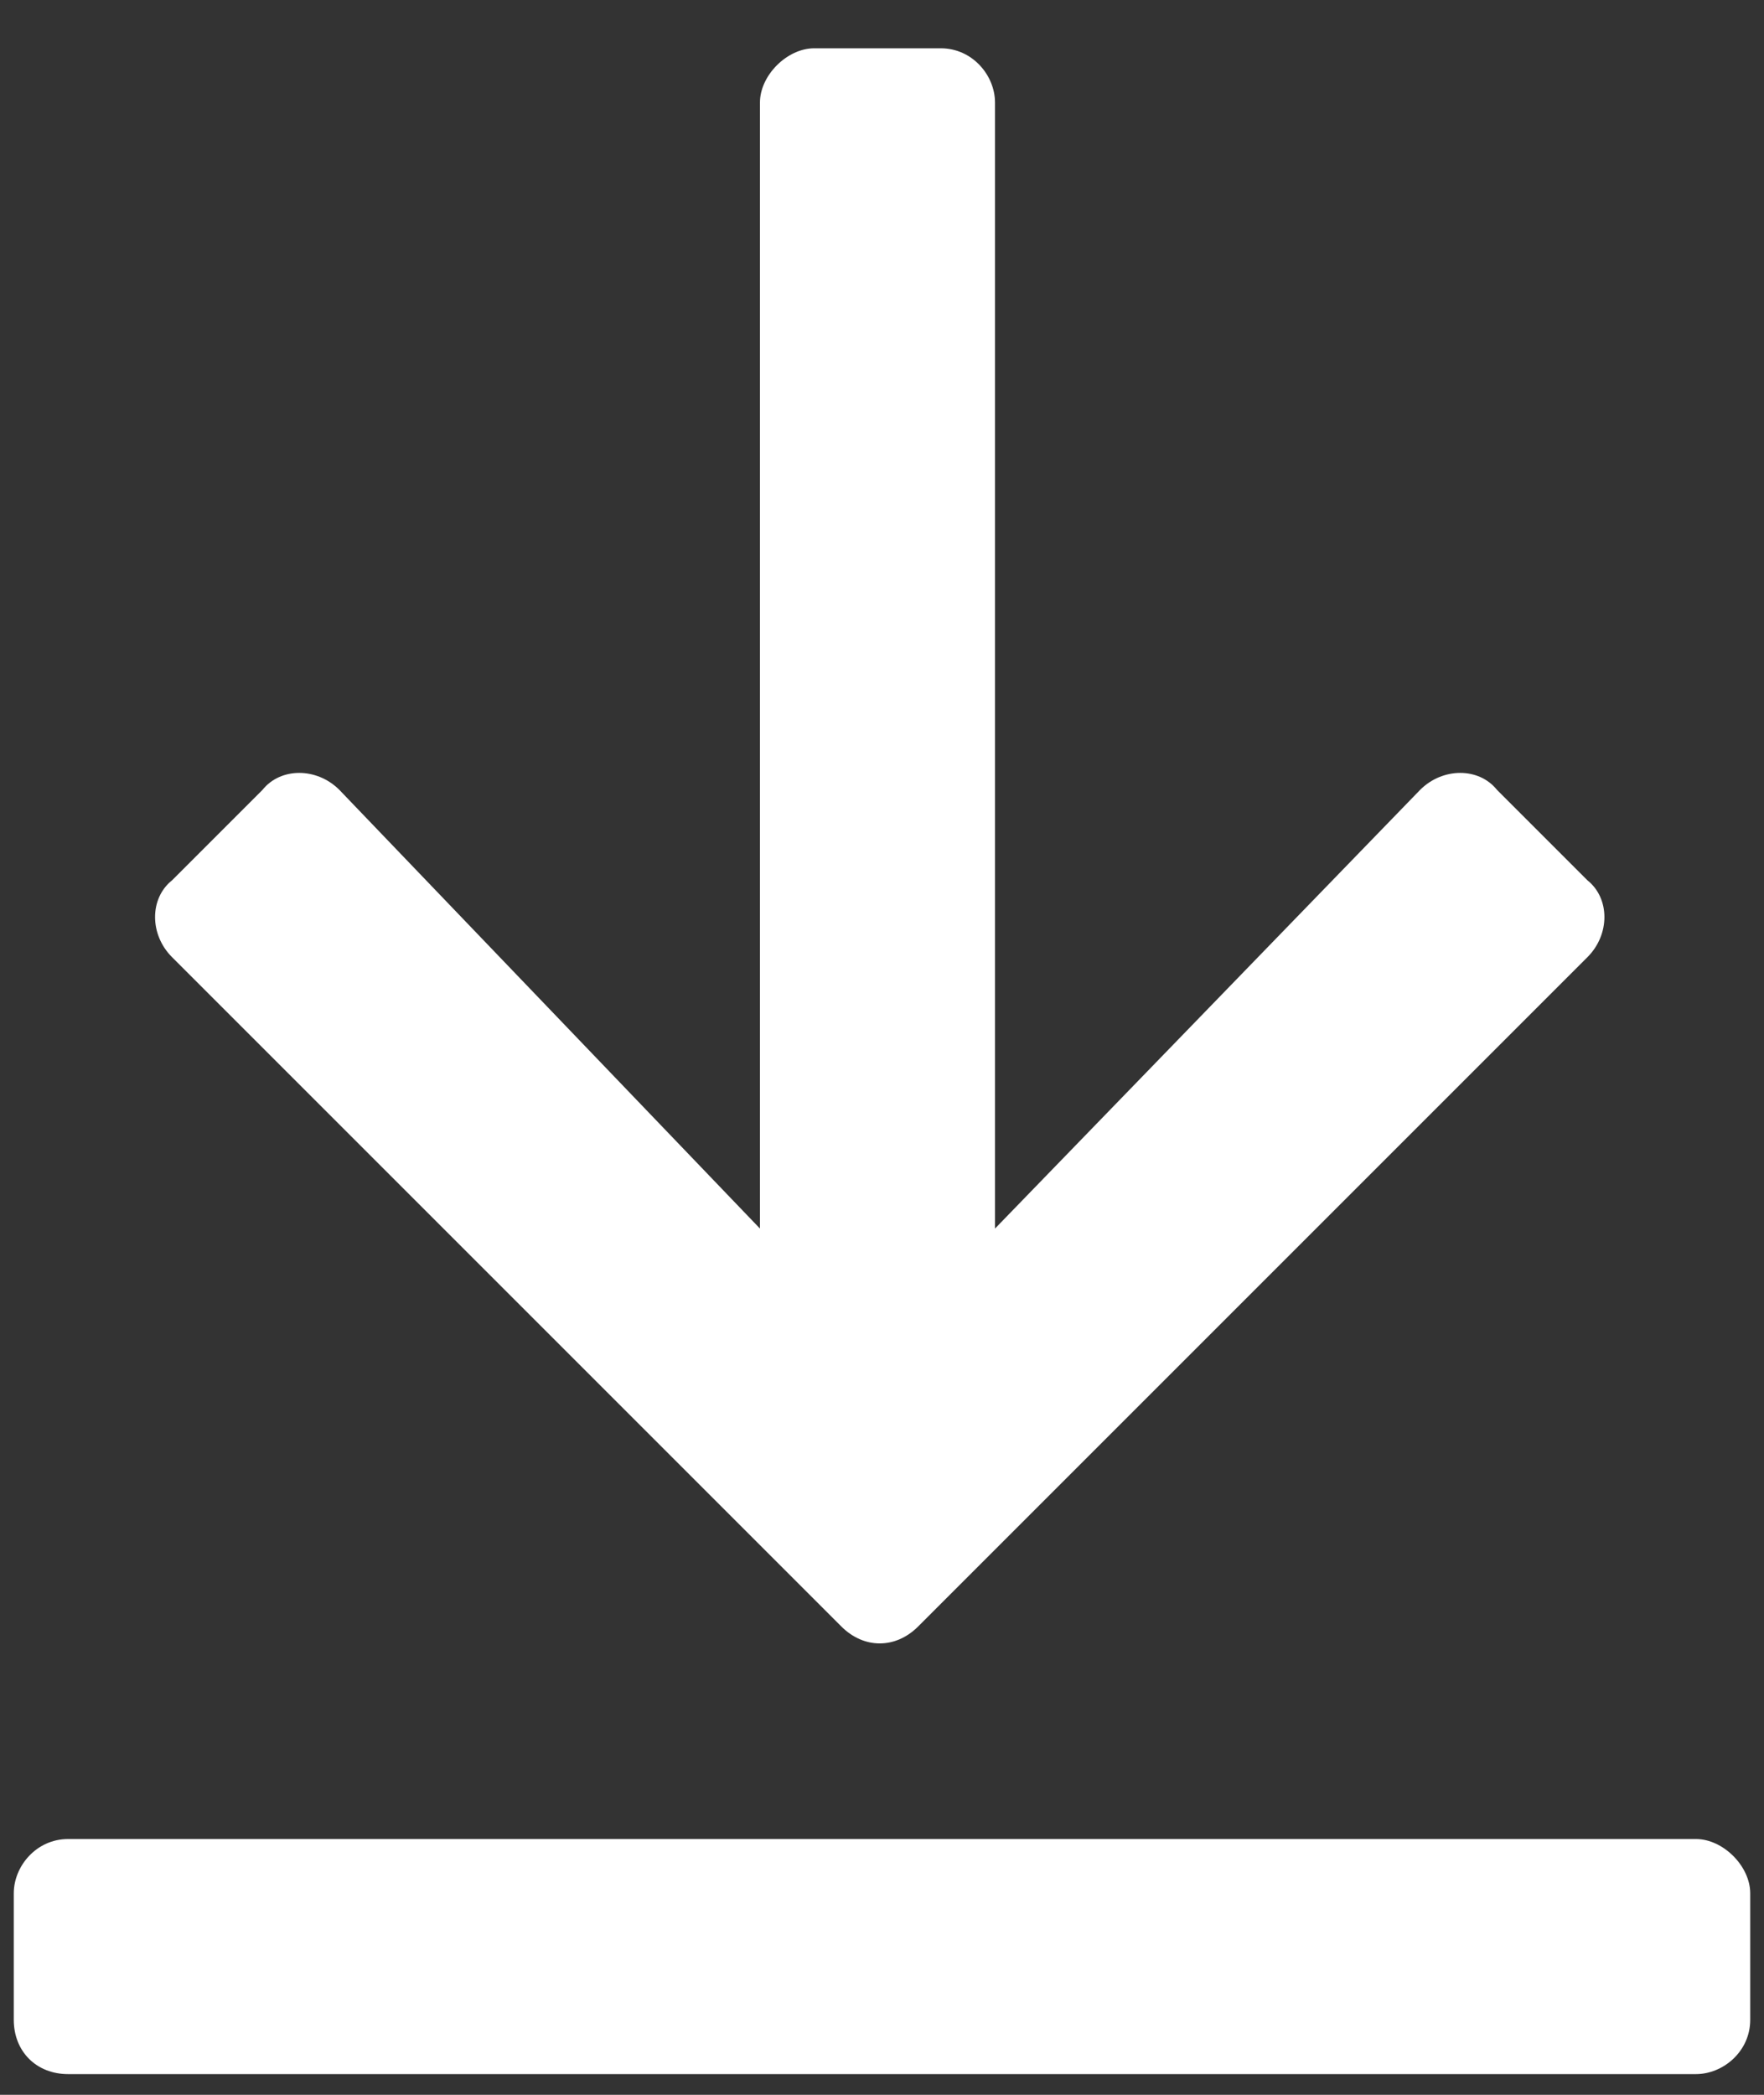 <svg width="16" height="19" viewBox="0 0 16 19" fill="none" xmlns="http://www.w3.org/2000/svg">
<rect x="0" y="0" width="16" height="19" fill="#333333" stroke="none"/>
<path d="M14.398 8.682C14.604 8.477 14.604 8.148 14.398 7.984L13.578 7.164C13.414 6.959 13.086 6.959 12.881 7.164L9.025 11.143V0.93C9.025 0.684 8.82 0.438 8.533 0.438H7.385C7.139 0.438 6.893 0.684 6.893 0.93V11.143L3.078 7.164C2.873 6.959 2.545 6.959 2.381 7.164L1.561 7.984C1.355 8.148 1.355 8.477 1.561 8.682L7.631 14.752C7.836 14.957 8.123 14.957 8.328 14.752L14.398 8.682ZM15.383 16.68H0.617C0.33 16.68 0.125 16.926 0.125 17.172V18.32C0.125 18.607 0.33 18.812 0.617 18.812H15.383C15.629 18.812 15.875 18.607 15.875 18.32V17.172C15.875 16.926 15.629 16.68 15.383 16.68Z" fill="#FFF"/>
</svg>
